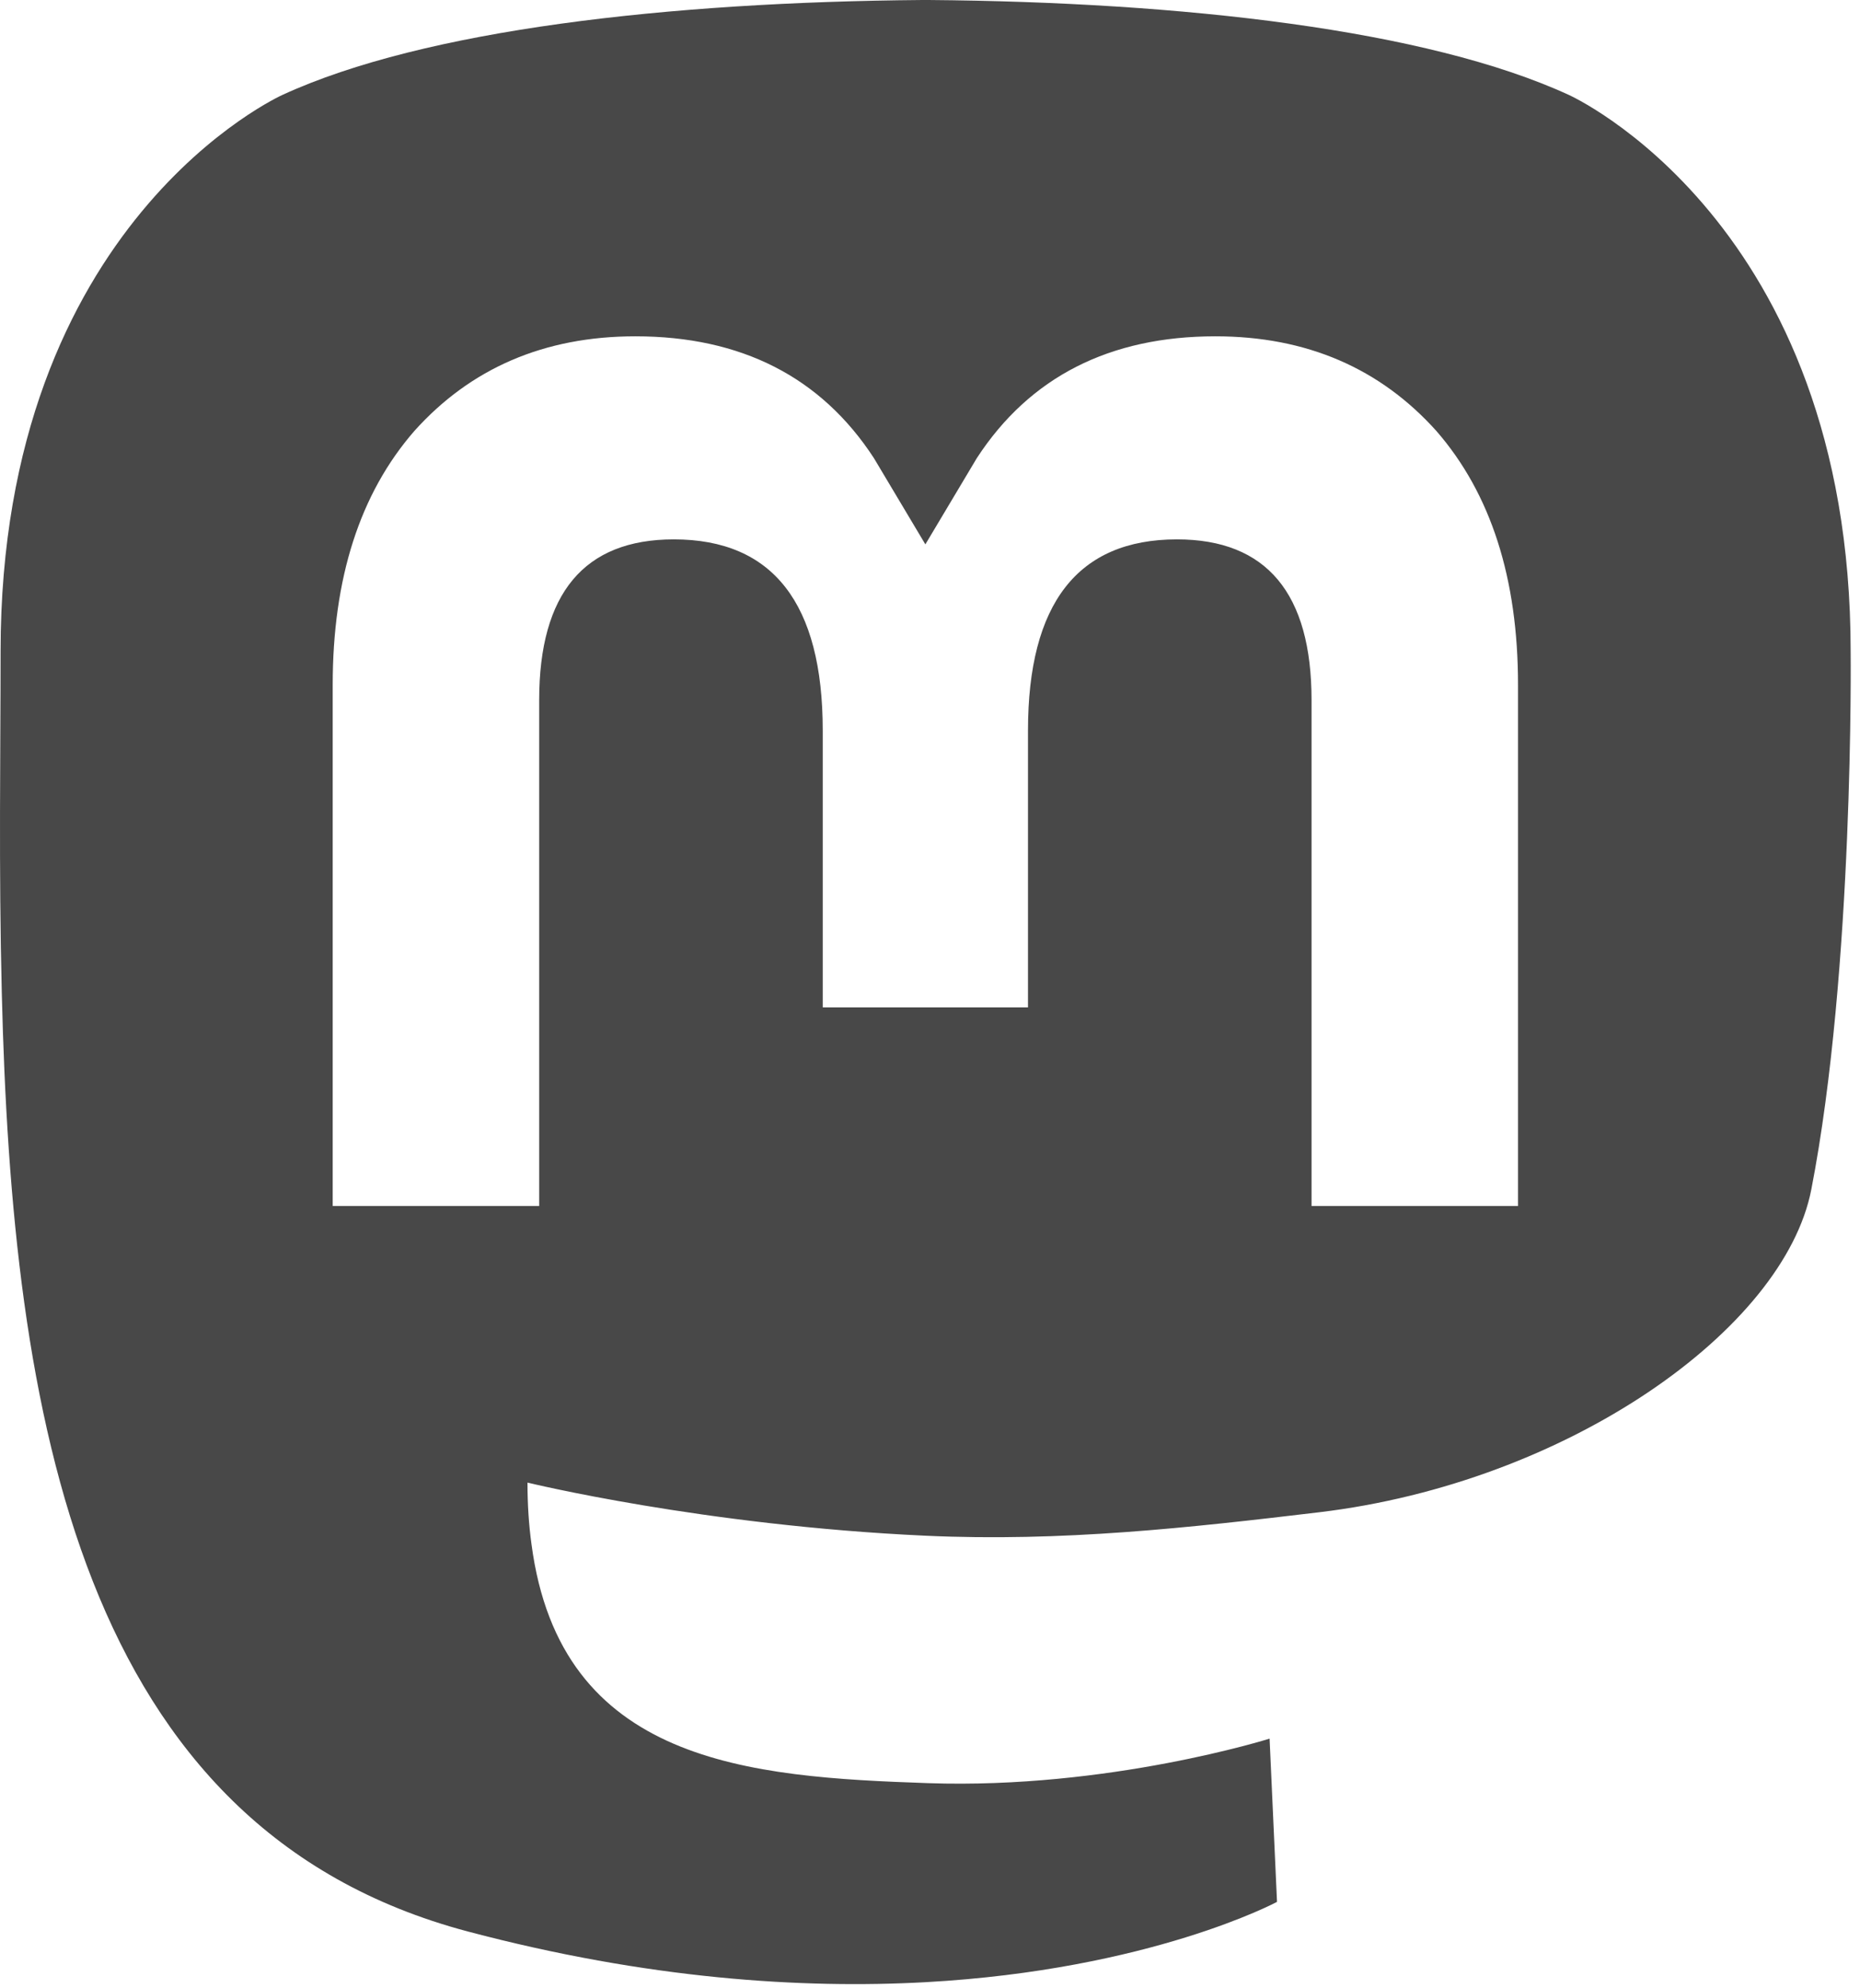 <?xml version="1.0" encoding="UTF-8" standalone="no"?>
<!DOCTYPE svg PUBLIC "-//W3C//DTD SVG 1.1//EN" "http://www.w3.org/Graphics/SVG/1.1/DTD/svg11.dtd">
<svg width="100%" height="100%" viewBox="0 0 174 186" version="1.1" xmlns="http://www.w3.org/2000/svg" xmlns:xlink="http://www.w3.org/1999/xlink" xml:space="preserve" xmlns:serif="http://www.serif.com/" style="fill-rule:evenodd;clip-rule:evenodd;stroke-linejoin:round;stroke-miterlimit:2;">
    <path d="M169.446,111.27C166.901,124.363 146.652,138.692 123.396,141.469C111.269,142.916 99.329,144.246 86.597,143.662C65.775,142.708 49.345,138.692 49.345,138.692C49.345,140.719 49.47,142.649 49.72,144.454C52.427,165.003 70.096,166.234 86.833,166.808C103.726,167.386 118.768,162.643 118.768,162.643L119.462,177.915C119.462,177.915 107.646,184.26 86.597,185.427C74.99,186.065 60.578,185.135 43.792,180.692C7.386,171.056 1.125,132.249 0.167,92.873C-0.125,81.182 0.055,70.158 0.055,60.938C0.055,20.674 26.436,8.872 26.436,8.872C39.738,2.763 62.563,0.194 86.292,-0L86.875,-0C110.604,0.194 133.444,2.763 146.745,8.872C146.745,8.872 173.125,20.674 173.125,60.938C173.125,60.938 173.456,90.645 169.446,111.27ZM142.008,64.062C142.008,54.098 139.471,46.18 134.376,40.322C129.12,34.464 122.238,31.461 113.696,31.461C103.811,31.461 96.326,35.26 91.378,42.859L86.566,50.924L81.755,42.859C76.806,35.26 69.321,31.461 59.437,31.461C50.894,31.461 44.012,34.464 38.757,40.322C33.661,46.18 31.124,54.098 31.124,64.062L31.124,112.815L50.439,112.815L50.439,65.495C50.439,55.52 54.636,50.457 63.031,50.457C72.313,50.457 76.966,56.463 76.966,68.339L76.966,94.24L96.167,94.24L96.167,68.339C96.167,56.463 100.819,50.457 110.101,50.457C118.496,50.457 122.693,55.52 122.693,65.495L122.693,112.815L142.008,112.815L142.008,64.062Z" style="fill:rgb(72,72,72);"/>
</svg>
